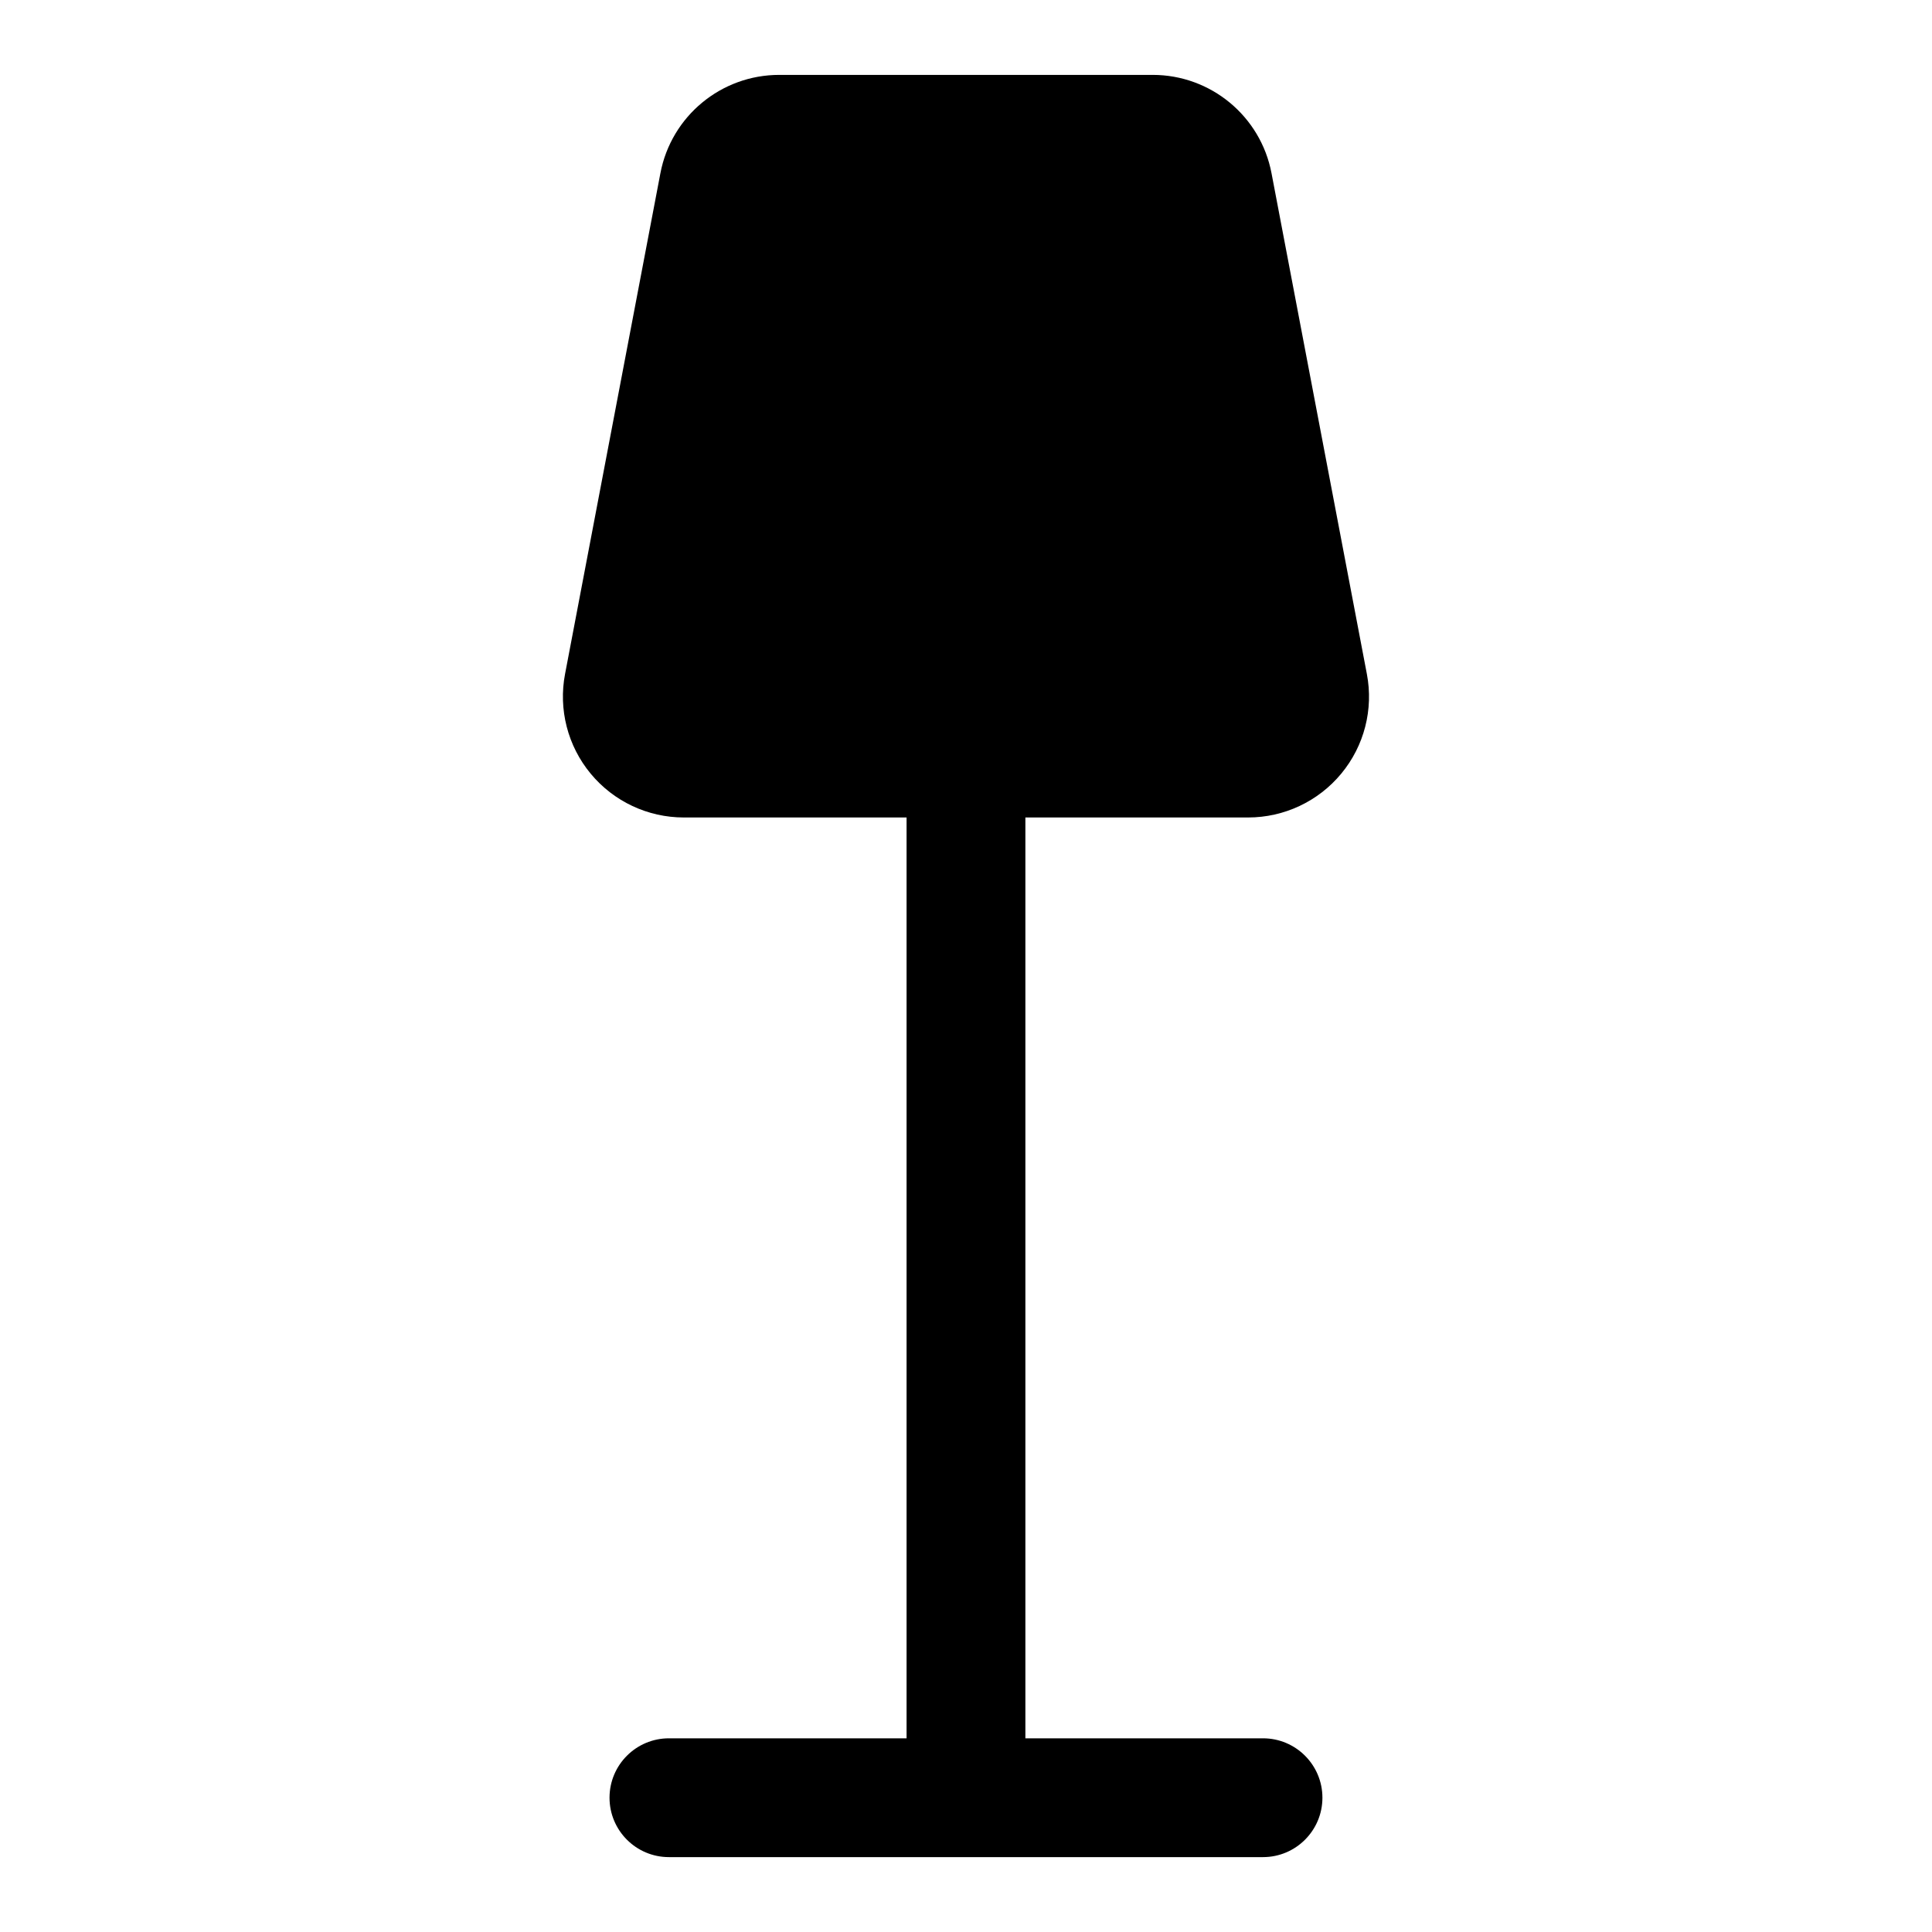 <?xml version="1.0" encoding="UTF-8"?>
<!-- Uploaded to: ICON Repo, www.svgrepo.com, Generator: ICON Repo Mixer Tools -->
<svg fill="#000000" width="800px" height="800px" version="1.1" viewBox="144 144 512 512" xmlns="http://www.w3.org/2000/svg">
 <path d="m384.25 360.64v244.03h-62.977c-8.691 0-15.742 7.055-15.742 15.742 0 8.691 7.055 15.742 15.742 15.742h157.44c8.691 0 15.742-7.055 15.742-15.742 0-8.691-7.055-15.742-15.742-15.742h-62.977v-244.03h59.023c9.539 0 18.594-4.25 24.688-11.617 6.094-7.352 8.582-17.035 6.785-26.418l-25.27-132.72c-2.883-15.098-16.09-26.039-31.488-26.039h-98.969c-15.398 0-28.605 10.941-31.488 26.039-5.543 29.109-18.797 98.715-25.27 132.72-1.793 9.383 0.691 19.066 6.785 26.418 6.094 7.367 15.145 11.617 24.688 11.617z" fill-rule="evenodd"/>
</svg>